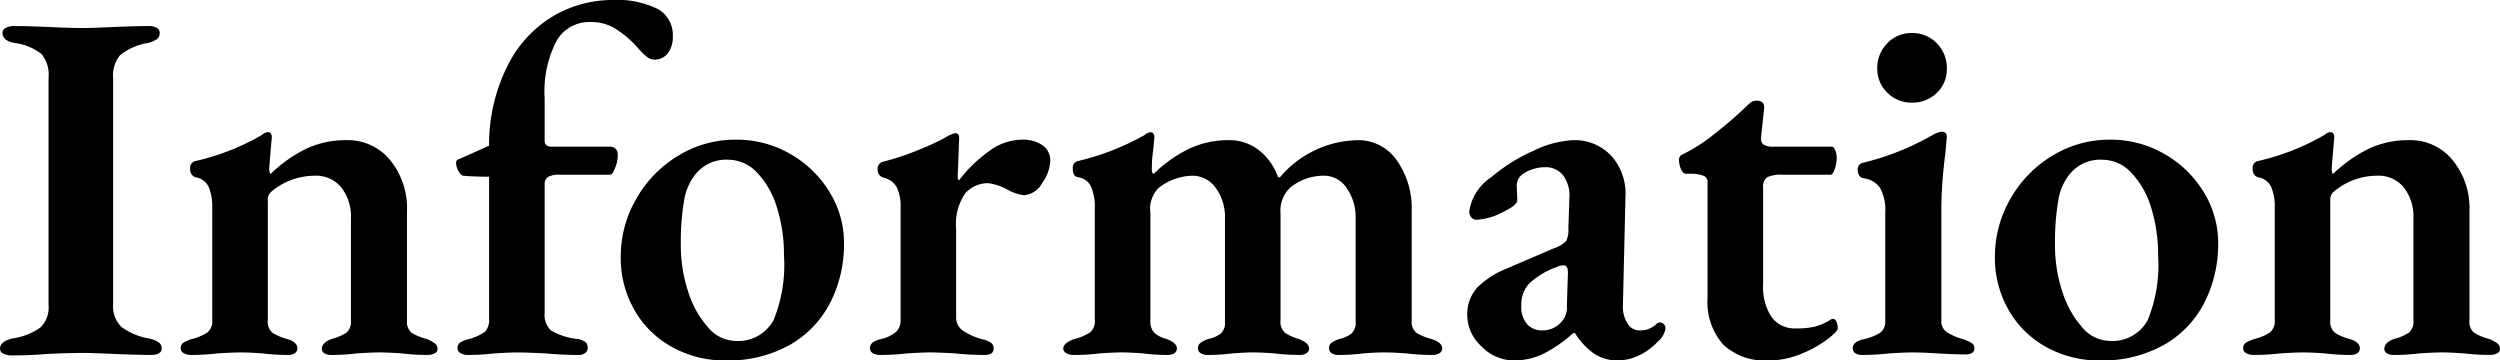 <svg xmlns="http://www.w3.org/2000/svg" width="124.85" height="18" viewBox="0 0 124.85 18">
  <path id="パス_199" data-name="パス 199" d="M1,.1A.883.883,0,0,1,.6.013.265.265,0,0,1,.425-.225q0-.375.625-.525a3.11,3.11,0,0,0,1.4-.55,1.422,1.422,0,0,0,.4-1.125v-11.35A1.623,1.623,0,0,0,2.5-14.95a2.682,2.682,0,0,0-1.325-.55Q.55-15.6.55-16.025a.265.265,0,0,1,.175-.238.883.883,0,0,1,.4-.087q.625,0,1.775.05,1.1.05,1.6.05t1.55-.05q1.2-.05,1.8-.05a.791.791,0,0,1,.4.087A.285.285,0,0,1,8.4-16a.369.369,0,0,1-.15.313,1.3,1.3,0,0,1-.475.188,3.011,3.011,0,0,0-1.35.6,1.582,1.582,0,0,0-.35,1.15v11.3a1.429,1.429,0,0,0,.4,1.113A3.139,3.139,0,0,0,7.85-.75a1.448,1.448,0,0,1,.487.188A.359.359,0,0,1,8.5-.25q0,.325-.55.325Q7.3.075,6.1.025,5-.025,4.5-.025q-.55,0-1.7.05Q1.95.1,1,.1ZM9.95.075A.682.682,0,0,1,9.6-.013.266.266,0,0,1,9.45-.25a.315.315,0,0,1,.137-.288,2.107,2.107,0,0,1,.437-.187,2.489,2.489,0,0,0,.762-.325.729.729,0,0,0,.238-.625v-5.6a2.557,2.557,0,0,0-.175-1.037.869.869,0,0,0-.675-.488.409.409,0,0,1-.25-.425A.346.346,0,0,1,10.15-9.6a11.78,11.78,0,0,0,3.25-1.25,1.705,1.705,0,0,0,.175-.113.406.406,0,0,1,.225-.088q.2,0,.2.275l-.05.525q-.075.9-.075.95a.665.665,0,0,0,.05.35,7.037,7.037,0,0,1,1.8-1.275,4.685,4.685,0,0,1,2.025-.425,2.715,2.715,0,0,1,2.15.987A3.789,3.789,0,0,1,20.75-7.1v5.45a.712.712,0,0,0,.225.613,2.544,2.544,0,0,0,.75.312,1.763,1.763,0,0,1,.4.212.345.345,0,0,1,.15.287.24.24,0,0,1-.15.225A.717.717,0,0,1,21.8.075,10.13,10.13,0,0,1,20.5,0q-.7-.05-1.125-.05-.4,0-1.15.05a9.769,9.769,0,0,1-1.3.075A.592.592,0,0,1,16.638,0,.242.242,0,0,1,16.5-.225q0-.325.5-.5a2.542,2.542,0,0,0,.725-.312.712.712,0,0,0,.225-.613V-6.725A2.359,2.359,0,0,0,17.462-8.3a1.632,1.632,0,0,0-1.312-.575A3.376,3.376,0,0,0,14-8.1a.546.546,0,0,0-.2.5v5.95a.712.712,0,0,0,.225.613,2.542,2.542,0,0,0,.725.312q.525.15.525.475a.275.275,0,0,1-.125.237.555.555,0,0,1-.325.088A9.909,9.909,0,0,1,13.55,0q-.7-.05-1.1-.05-.375,0-1.175.05A10.735,10.735,0,0,1,9.95.075Zm13.825,0a.682.682,0,0,1-.35-.088.266.266,0,0,1-.15-.237A.326.326,0,0,1,23.4-.538,1.349,1.349,0,0,1,23.775-.7a2.423,2.423,0,0,0,.875-.387.887.887,0,0,0,.2-.663V-8.825q-.775,0-1.3-.05-.125-.025-.238-.25a.915.915,0,0,1-.112-.4q0-.15.2-.2l1.45-.65a8.747,8.747,0,0,1,1.038-4.213,5.943,5.943,0,0,1,2.325-2.35,5.858,5.858,0,0,1,2.737-.712,4.653,4.653,0,0,1,2.325.45,1.473,1.473,0,0,1,.75,1.35,1.345,1.345,0,0,1-.25.863.819.819,0,0,1-.675.313.635.635,0,0,1-.4-.163,4.238,4.238,0,0,1-.5-.512,5.411,5.411,0,0,0-1.05-.875,2.327,2.327,0,0,0-1.25-.325,1.872,1.872,0,0,0-1.687.95,5.511,5.511,0,0,0-.588,2.85v2.125q0,.3.35.3H30.9a.349.349,0,0,1,.275.113.383.383,0,0,1,.1.262,1.635,1.635,0,0,1-.2.825.268.268,0,0,1-.088.15.189.189,0,0,1-.112.05h-2.5a1.1,1.1,0,0,0-.587.113.438.438,0,0,0-.163.387v6.4a1.063,1.063,0,0,0,.313.875,3.224,3.224,0,0,0,1.313.425.911.911,0,0,1,.4.15.361.361,0,0,1,.125.3.308.308,0,0,1-.125.25.5.5,0,0,1-.325.1q-.8,0-1.625-.075-1-.05-1.425-.05Q25.9-.05,25.1,0A10.735,10.735,0,0,1,23.775.075ZM36.65.35A5.391,5.391,0,0,1,34-.312a4.852,4.852,0,0,1-1.888-1.85,5.216,5.216,0,0,1-.687-2.663A5.755,5.755,0,0,1,32.188-7.7a5.9,5.9,0,0,1,2.088-2.162,5.443,5.443,0,0,1,2.9-.813,5.341,5.341,0,0,1,2.713.712,5.434,5.434,0,0,1,1.962,1.9A4.83,4.83,0,0,1,42.575-5.5,6.426,6.426,0,0,1,41.9-2.562,5.092,5.092,0,0,1,39.888-.437,6.275,6.275,0,0,1,36.65.35Zm.5-.975a2.007,2.007,0,0,0,1.9-1.025,7.22,7.22,0,0,0,.525-3.25,7.759,7.759,0,0,0-.35-2.387,4.328,4.328,0,0,0-.987-1.737,1.993,1.993,0,0,0-1.462-.65A1.96,1.96,0,0,0,35.2-9a2.766,2.766,0,0,0-.612,1.375,12.367,12.367,0,0,0-.163,2.2A7.381,7.381,0,0,0,34.787-3.1a4.9,4.9,0,0,0,.988,1.787A1.839,1.839,0,0,0,37.15-.625Zm7.225.7a.667.667,0,0,1-.362-.088.269.269,0,0,1-.138-.237.347.347,0,0,1,.138-.3,1.309,1.309,0,0,1,.438-.175,1.725,1.725,0,0,0,.737-.363.794.794,0,0,0,.213-.588V-7.3a2.17,2.17,0,0,0-.187-.987.978.978,0,0,0-.662-.488.408.408,0,0,1-.3-.425.349.349,0,0,1,.275-.375,12.353,12.353,0,0,0,1.612-.525,13.808,13.808,0,0,0,1.487-.675,1.64,1.64,0,0,1,.5-.225q.2,0,.2.25L48.25-8.8a.222.222,0,0,0,.025.1q.025.05.05.05A6.877,6.877,0,0,1,49.8-10.087a2.8,2.8,0,0,1,1.625-.587,1.738,1.738,0,0,1,1.075.287.913.913,0,0,1,.375.762A2.016,2.016,0,0,1,52.463-8.5a1.128,1.128,0,0,1-.888.6,2.308,2.308,0,0,1-.875-.3,2.691,2.691,0,0,0-.9-.3,1.489,1.489,0,0,0-1.175.512,2.683,2.683,0,0,0-.45,1.763v4.4a.8.8,0,0,0,.3.662A3.322,3.322,0,0,0,49.5-.7a1.156,1.156,0,0,1,.425.175.333.333,0,0,1,.125.275q0,.325-.45.325A13.161,13.161,0,0,1,48.15,0q-.85-.05-1.275-.05Q46.5-.05,45.7,0A10.735,10.735,0,0,1,44.375.075Zm9.65,0a.682.682,0,0,1-.35-.088.266.266,0,0,1-.15-.237q0-.275.575-.475a2.489,2.489,0,0,0,.763-.325.729.729,0,0,0,.237-.625v-5.6a2.493,2.493,0,0,0-.187-1.05A.823.823,0,0,0,54.25-8.8Q54-8.85,54-9.225a.346.346,0,0,1,.225-.375,12.723,12.723,0,0,0,3.35-1.3.607.607,0,0,1,.3-.15.168.168,0,0,1,.15.075.308.308,0,0,1,.05.175l-.05.55q-.025.175-.05.425t-.025.55a.521.521,0,0,0,.05.3h.05A6.759,6.759,0,0,1,59.762-10.2a4.6,4.6,0,0,1,2.063-.45,2.358,2.358,0,0,1,1.45.487A2.923,2.923,0,0,1,64.25-8.8h.1a5.2,5.2,0,0,1,3.875-1.85,2.329,2.329,0,0,1,1.95,1,4.134,4.134,0,0,1,.75,2.55v5.45a.712.712,0,0,0,.225.613,2.545,2.545,0,0,0,.75.312q.55.175.55.475a.269.269,0,0,1-.137.237.616.616,0,0,1-.338.088A10.13,10.13,0,0,1,70.675,0q-.7-.05-1.125-.05T68.475,0A8.771,8.771,0,0,1,67.25.075a.555.555,0,0,1-.325-.088A.275.275,0,0,1,66.8-.25a.326.326,0,0,1,.125-.288,1.824,1.824,0,0,1,.4-.187,1.438,1.438,0,0,0,.6-.275.729.729,0,0,0,.2-.575v-5.15a2.527,2.527,0,0,0-.45-1.537,1.35,1.35,0,0,0-1.125-.613,2.649,2.649,0,0,0-1.7.6,1.611,1.611,0,0,0-.475,1.3V-1.65a.734.734,0,0,0,.213.613,2.335,2.335,0,0,0,.688.312q.525.2.525.475a.275.275,0,0,1-.125.237.555.555,0,0,1-.325.088A9.693,9.693,0,0,1,64.1,0q-.65-.05-1.075-.05T61.95,0A9.33,9.33,0,0,1,60.7.075a.57.57,0,0,1-.312-.088A.269.269,0,0,1,60.25-.25a.333.333,0,0,1,.125-.275,1.466,1.466,0,0,1,.4-.2A1.46,1.46,0,0,0,61.4-1a.729.729,0,0,0,.2-.575v-5.15a2.472,2.472,0,0,0-.45-1.525,1.429,1.429,0,0,0-1.125-.625,2.819,2.819,0,0,0-1.725.6,1.46,1.46,0,0,0-.425,1.25V-1.65a.842.842,0,0,0,.188.613,1.44,1.44,0,0,0,.612.312q.525.2.525.475a.275.275,0,0,1-.125.237.555.555,0,0,1-.325.088A8.771,8.771,0,0,1,57.525,0q-.65-.05-1.075-.05T55.325,0A9.769,9.769,0,0,1,54.025.075Zm22,.275a2.243,2.243,0,0,1-1.613-.7A2.134,2.134,0,0,1,73.7-1.9a1.982,1.982,0,0,1,.475-1.363A4.264,4.264,0,0,1,75.7-4.25l2.325-1a1.463,1.463,0,0,0,.613-.363,1.3,1.3,0,0,0,.112-.662L78.8-7.75a1.7,1.7,0,0,0-.3-1.125,1.1,1.1,0,0,0-.925-.425,2,2,0,0,0-.675.125,1.459,1.459,0,0,0-.55.325.74.74,0,0,0-.175.575l.025.625q0,.25-.763.612a3.105,3.105,0,0,1-1.262.363A.333.333,0,0,1,73.9-6.8a.465.465,0,0,1-.1-.3,2.469,2.469,0,0,1,1.1-1.7,8.625,8.625,0,0,1,2.088-1.312,5.049,5.049,0,0,1,1.987-.537,2.491,2.491,0,0,1,1.925.788A2.838,2.838,0,0,1,81.6-7.8l-.125,5.35a1.559,1.559,0,0,0,.213.925.689.689,0,0,0,.588.375,1.15,1.15,0,0,0,.85-.3.274.274,0,0,1,.175-.1.289.289,0,0,1,.212.087.289.289,0,0,1,.088.212,1.092,1.092,0,0,1-.4.675,3.007,3.007,0,0,1-.95.687A2.477,2.477,0,0,1,81.225.35,2.11,2.11,0,0,1,80.037.013a3.441,3.441,0,0,1-.962-1.037H79A6.749,6.749,0,0,1,77.488.025,3.38,3.38,0,0,1,76.025.35Zm1.4-1.5a1.236,1.236,0,0,0,1-.45,1.031,1.031,0,0,0,.25-.775l.05-1.6v-.1q0-.325-.225-.325a.969.969,0,0,0-.375.1,3.992,3.992,0,0,0-1.338.813A1.524,1.524,0,0,0,76.4-2.4a1.3,1.3,0,0,0,.3.95A.988.988,0,0,0,77.425-1.15ZM88.75.35a3.026,3.026,0,0,1-2.275-.8A3.211,3.211,0,0,1,85.7-2.775V-8.55a.319.319,0,0,0-.175-.312,1.768,1.768,0,0,0-.625-.113h-.275q-.15,0-.25-.225a1.157,1.157,0,0,1-.1-.475.258.258,0,0,1,.15-.25,8.559,8.559,0,0,0,1.637-1.05q.888-.7,1.537-1.325.05-.05.2-.187a.5.5,0,0,1,.35-.137q.425,0,.375.425l-.15,1.375v.1a.331.331,0,0,0,.15.312.98.98,0,0,0,.475.088h2.925q.075,0,.15.175a.882.882,0,0,1,.075.35,1.743,1.743,0,0,1-.1.6q-.1.275-.2.275H89.475a1.7,1.7,0,0,0-.8.125.576.576,0,0,0-.2.525v4.8A2.732,2.732,0,0,0,88.9-1.812a1.416,1.416,0,0,0,1.2.563,3.84,3.84,0,0,0,1-.1,3.046,3.046,0,0,0,.725-.325.2.2,0,0,1,.15-.05q.1,0,.163.137a.814.814,0,0,1,.063.338q0,.15-.525.55a5.837,5.837,0,0,1-1.312.725A4.19,4.19,0,0,1,88.75.35ZM93.4.075a.555.555,0,0,1-.325-.088A.275.275,0,0,1,92.95-.25q0-.325.5-.45a2.527,2.527,0,0,0,.875-.337.686.686,0,0,0,.25-.588V-7.05a2.3,2.3,0,0,0-.25-1.2,1.164,1.164,0,0,0-.85-.5.306.306,0,0,1-.2-.138A.462.462,0,0,1,93.2-9.15a.329.329,0,0,1,.275-.375,13.168,13.168,0,0,0,3.45-1.375,1.467,1.467,0,0,1,.45-.175q.275,0,.275.25l-.075.85a22.368,22.368,0,0,0-.2,2.7V-1.65a.673.673,0,0,0,.238.563A2.954,2.954,0,0,0,98.5-.7a1.823,1.823,0,0,1,.4.188.3.3,0,0,1,.125.262q0,.3-.45.3Q98.1.05,97.2,0q-.8-.05-1.25-.05-.4,0-1.2.05A11.36,11.36,0,0,1,93.4.075Zm2.5-12.6a1.666,1.666,0,0,1-1.225-.5,1.637,1.637,0,0,1-.5-1.2,1.738,1.738,0,0,1,.5-1.262A1.645,1.645,0,0,1,95.9-16a1.675,1.675,0,0,1,1.25.513,1.738,1.738,0,0,1,.5,1.262,1.625,1.625,0,0,1-.5,1.213A1.719,1.719,0,0,1,95.9-12.525ZM105.275.35a5.391,5.391,0,0,1-2.65-.663,4.852,4.852,0,0,1-1.887-1.85,5.216,5.216,0,0,1-.687-2.663,5.755,5.755,0,0,1,.762-2.875A5.9,5.9,0,0,1,102.9-9.862a5.443,5.443,0,0,1,2.9-.813,5.341,5.341,0,0,1,2.712.712,5.434,5.434,0,0,1,1.963,1.9A4.83,4.83,0,0,1,111.2-5.5a6.426,6.426,0,0,1-.675,2.938,5.092,5.092,0,0,1-2.013,2.125A6.275,6.275,0,0,1,105.275.35Zm.5-.975a2.007,2.007,0,0,0,1.9-1.025A7.22,7.22,0,0,0,108.2-4.9a7.759,7.759,0,0,0-.35-2.387,4.328,4.328,0,0,0-.987-1.737,1.993,1.993,0,0,0-1.463-.65A1.96,1.96,0,0,0,103.825-9a2.766,2.766,0,0,0-.612,1.375,12.368,12.368,0,0,0-.162,2.2,7.381,7.381,0,0,0,.362,2.325,4.9,4.9,0,0,0,.988,1.787A1.839,1.839,0,0,0,105.775-.625Zm7.175.7a.682.682,0,0,1-.35-.088.266.266,0,0,1-.15-.237.315.315,0,0,1,.137-.288,2.107,2.107,0,0,1,.438-.187,2.489,2.489,0,0,0,.762-.325.729.729,0,0,0,.238-.625v-5.6a2.557,2.557,0,0,0-.175-1.037.869.869,0,0,0-.675-.488.409.409,0,0,1-.25-.425.346.346,0,0,1,.225-.375,11.78,11.78,0,0,0,3.25-1.25,1.705,1.705,0,0,0,.175-.113.406.406,0,0,1,.225-.088q.2,0,.2.275l-.05.525q-.075.9-.075.95a.665.665,0,0,0,.05.35,7.037,7.037,0,0,1,1.8-1.275,4.685,4.685,0,0,1,2.025-.425,2.715,2.715,0,0,1,2.15.987,3.789,3.789,0,0,1,.85,2.563v5.45a.712.712,0,0,0,.225.613,2.545,2.545,0,0,0,.75.312,1.763,1.763,0,0,1,.4.212.345.345,0,0,1,.15.287.24.24,0,0,1-.15.225.717.717,0,0,1-.325.075A10.13,10.13,0,0,1,123.5,0q-.7-.05-1.125-.05-.4,0-1.15.05a9.769,9.769,0,0,1-1.3.075A.592.592,0,0,1,119.638,0a.242.242,0,0,1-.138-.225q0-.325.5-.5a2.542,2.542,0,0,0,.725-.312.712.712,0,0,0,.225-.613V-6.725a2.359,2.359,0,0,0-.487-1.575,1.632,1.632,0,0,0-1.312-.575A3.376,3.376,0,0,0,117-8.1a.546.546,0,0,0-.2.5v5.95a.712.712,0,0,0,.225.613,2.542,2.542,0,0,0,.725.312q.525.15.525.475a.275.275,0,0,1-.125.237.555.555,0,0,1-.325.088A9.909,9.909,0,0,1,116.55,0q-.7-.05-1.1-.05-.375,0-1.175.05A10.735,10.735,0,0,1,112.95.075Z" transform="translate(-0.425 17.65)"/>
</svg>
